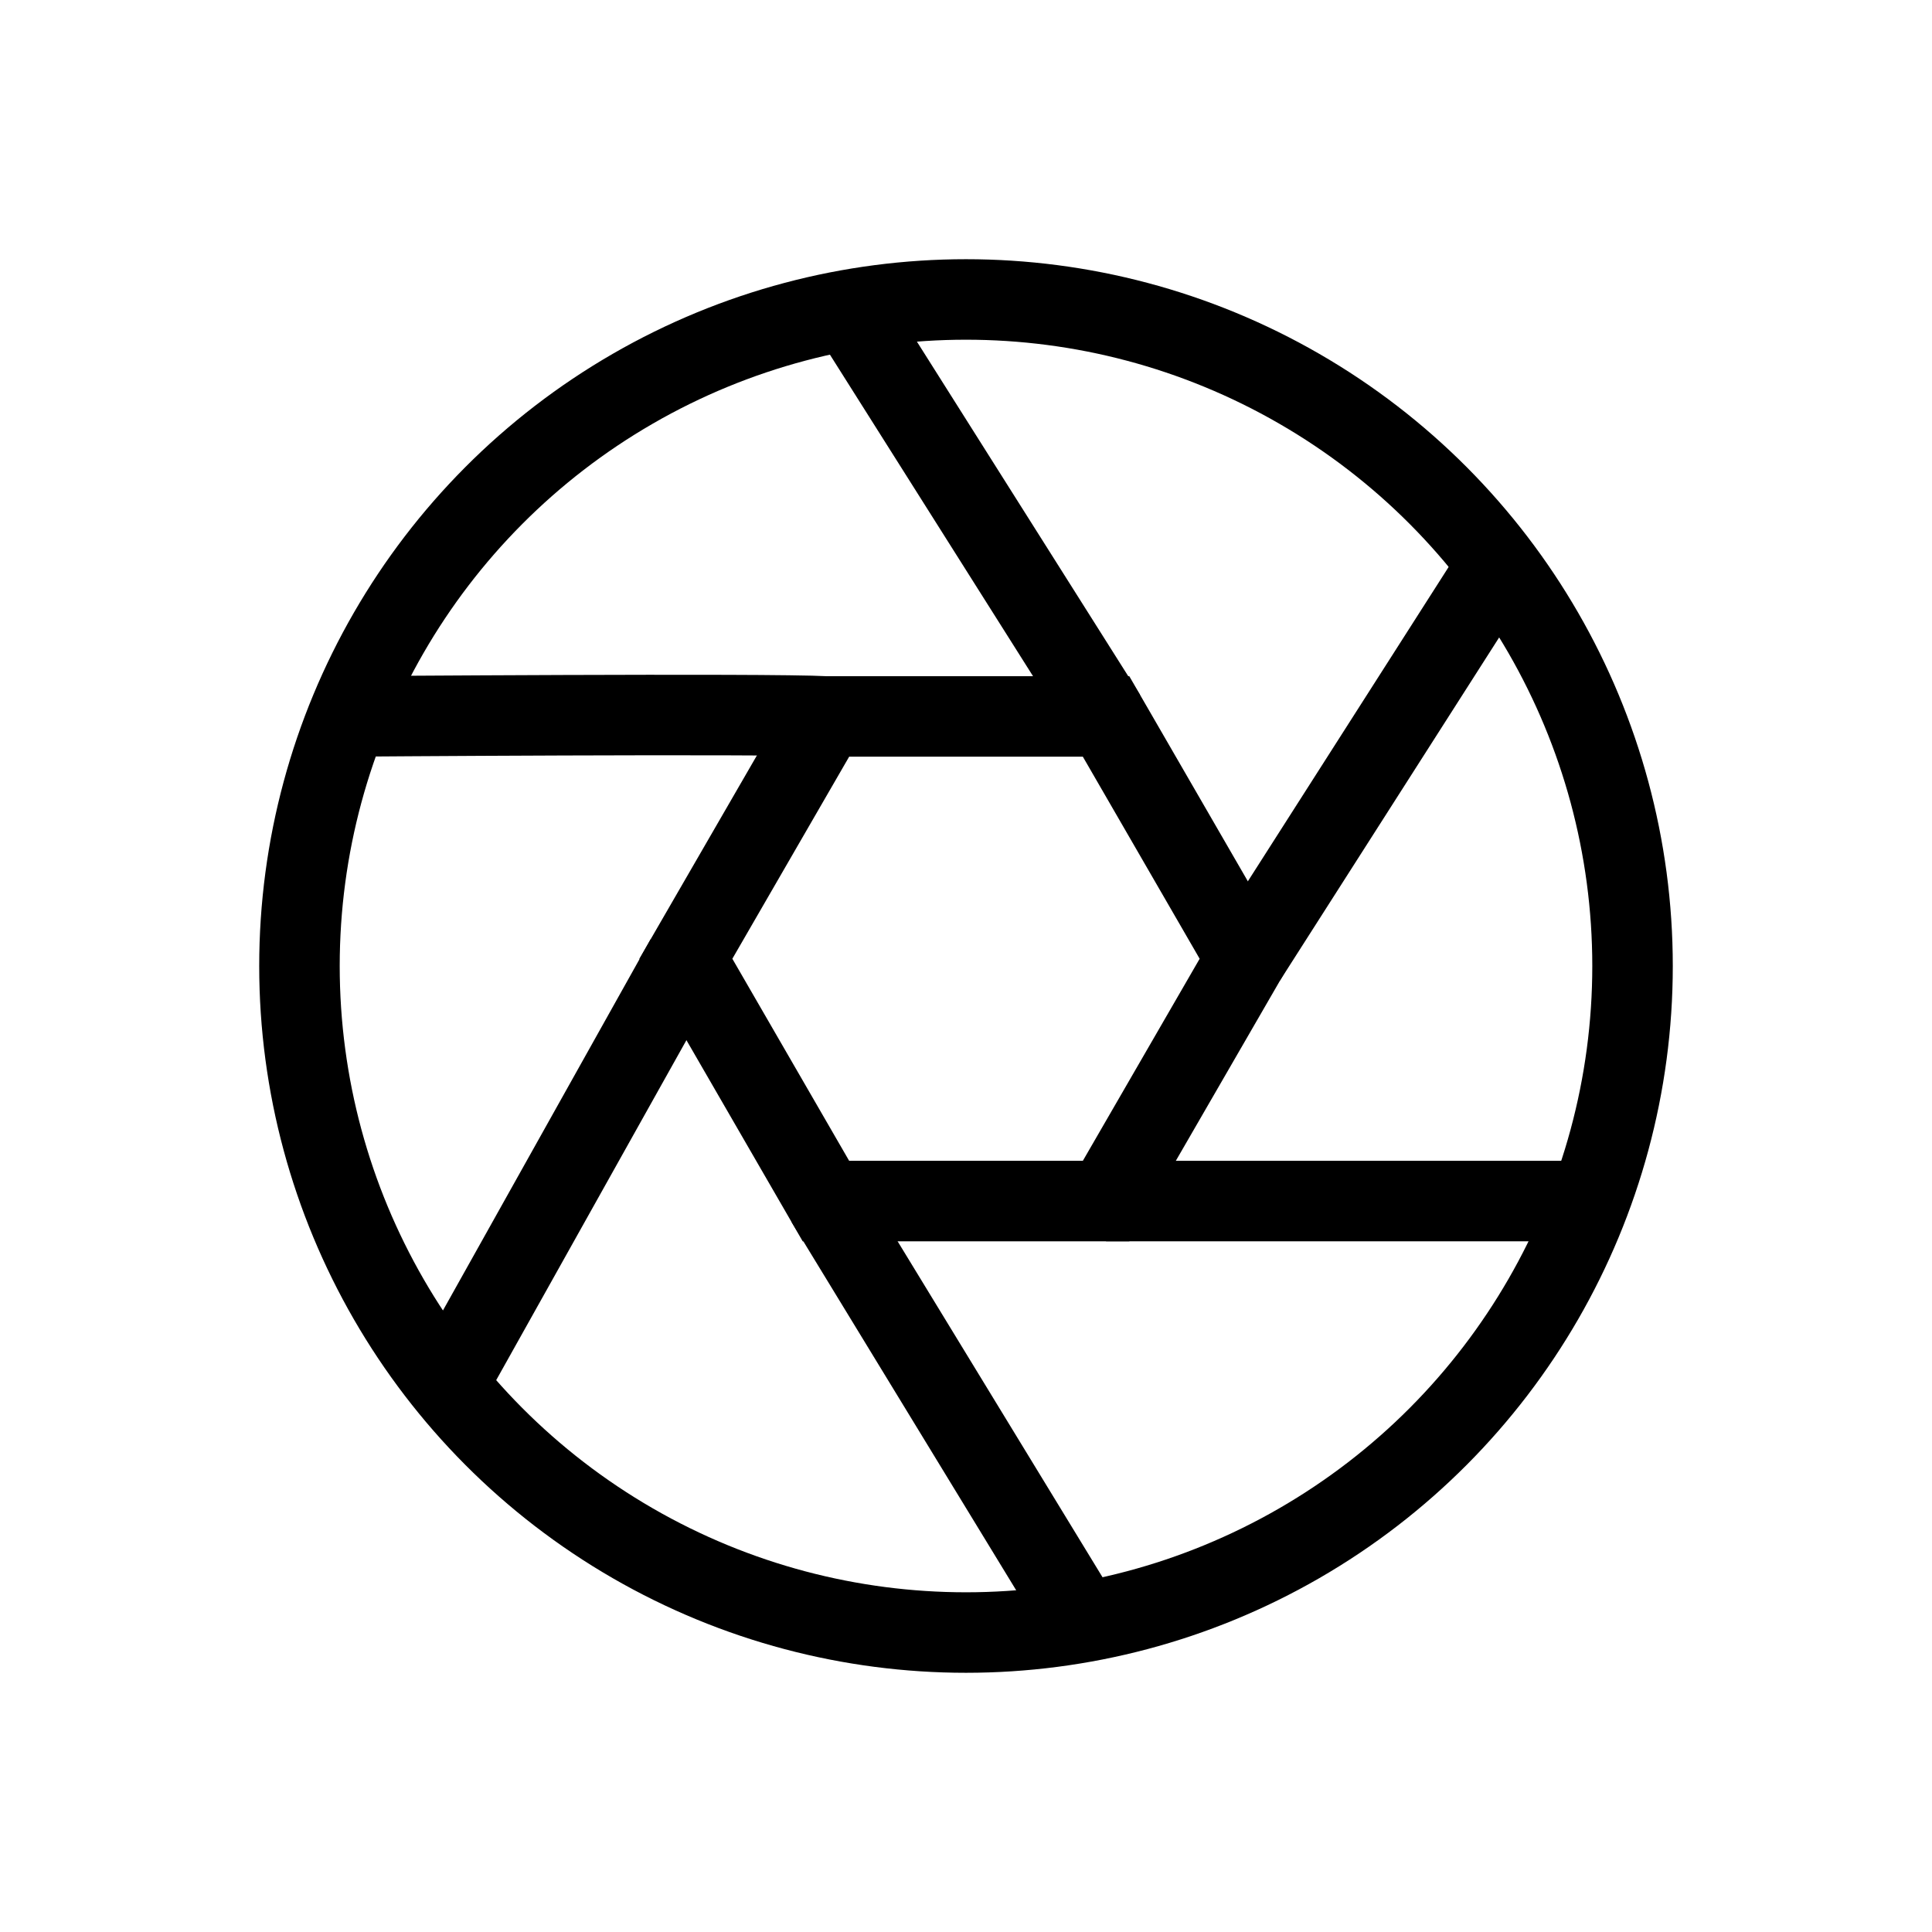 <?xml version="1.0" encoding="UTF-8"?>
<svg id="Capa_3" data-name="Capa 3" xmlns="http://www.w3.org/2000/svg" viewBox="0 0 24 24">
  <defs>
    <style>
      .cls-1 {
        fill: none;
        stroke: #000;
        stroke-miterlimit: 10;
      }
    </style>
  </defs>
  <circle class="cls-1" cx="12" cy="12" r="8.28"/>
  <polygon class="cls-1" points="13.74 8.9 10.26 8.9 8.52 11.91 10.26 14.92 13.74 14.92 15.48 11.91 13.74 8.9"/>
  <line class="cls-1" x1="13.74" y1="8.9" x2="10.55" y2="3.85"/>
  <path class="cls-1" d="m10.26,8.9c-.72-.04-5.99,0-5.99,0"/>
  <line class="cls-1" x1="8.52" y1="11.91" x2="5.56" y2="17.2"/>
  <line class="cls-1" x1="10.26" y1="14.92" x2="13.45" y2="20.15"/>
  <line class="cls-1" x1="13.74" y1="14.92" x2="19.79" y2="14.92"/>
  <line class="cls-1" x1="15.48" y1="11.91" x2="18.61" y2="7.01"/>
</svg>